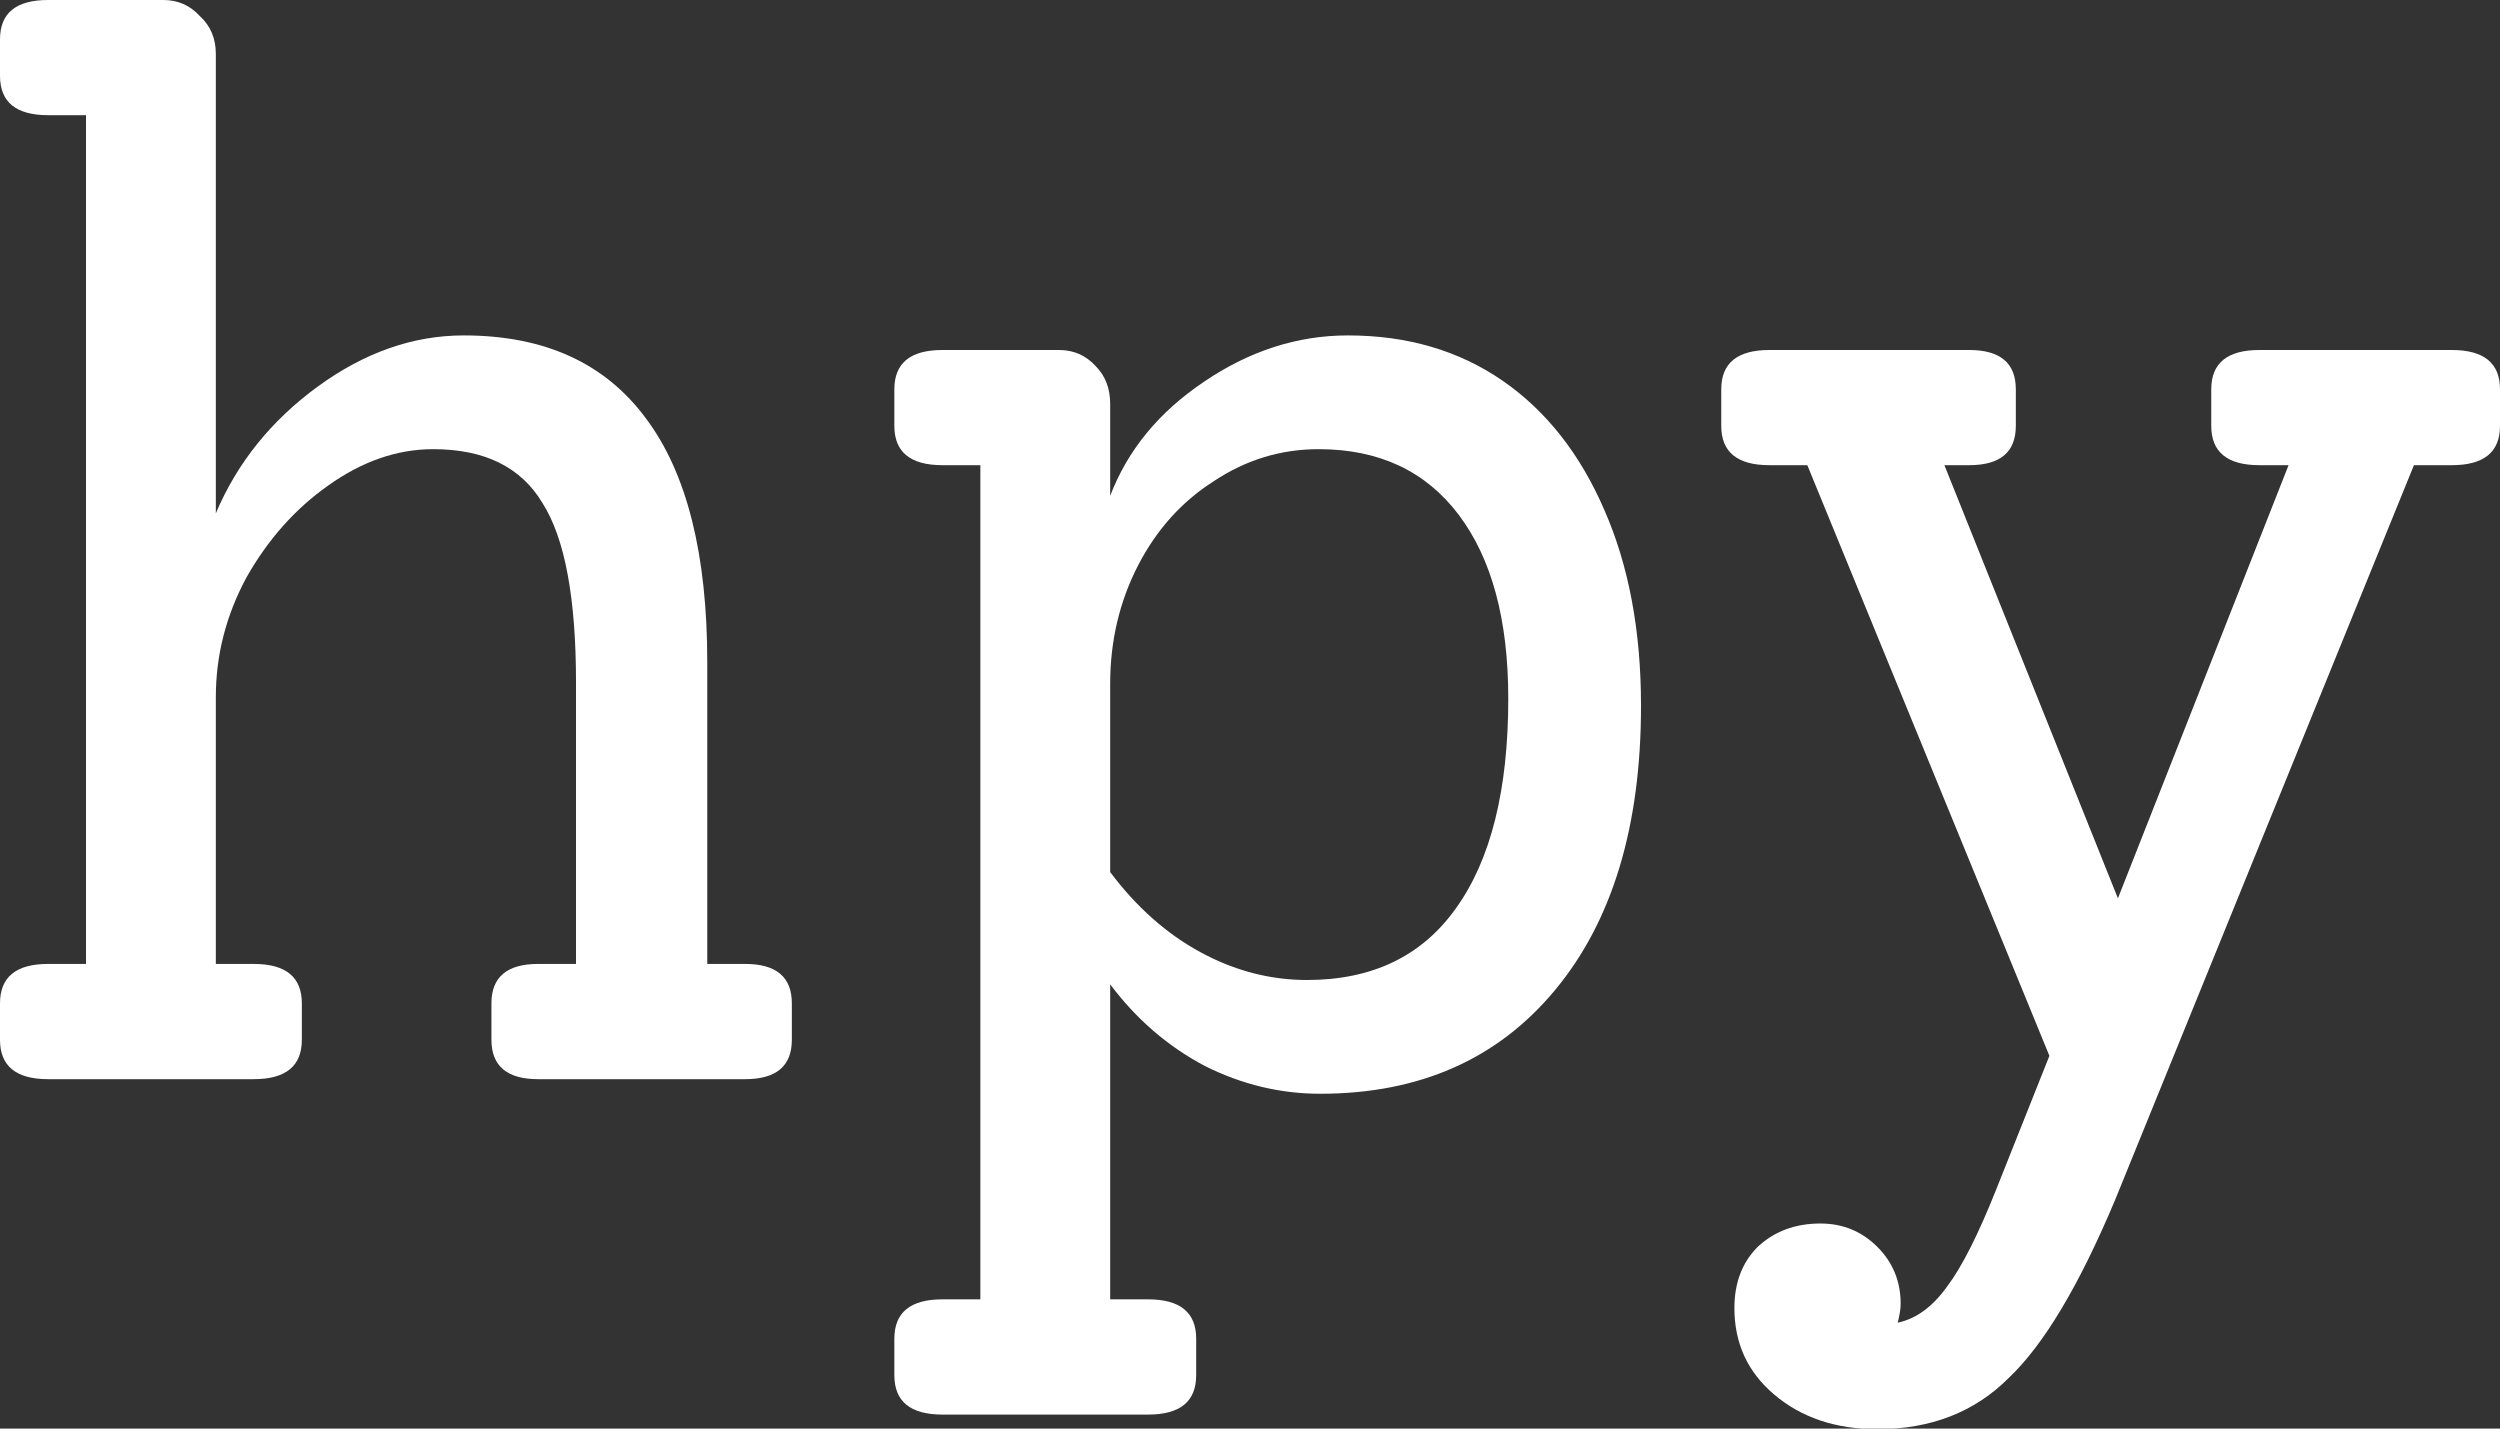 <svg width="42" height="24" viewBox="0 0 42 24" fill="none" xmlns="http://www.w3.org/2000/svg">
<rect x="0" y="0" width="42" height="24" fill="#333333" stroke="none"/>
<path d="M12.519 16.194C13.042 16.194 13.303 16.415 13.303 16.856V17.468C13.303 17.909 13.042 18.13 12.519 18.13H9.04C8.518 18.13 8.256 17.909 8.256 17.468V16.856C8.256 16.415 8.518 16.194 9.04 16.194H9.677V11.466C9.677 10.045 9.489 9.04 9.114 8.452C8.754 7.848 8.142 7.546 7.276 7.546C6.672 7.546 6.084 7.75 5.512 8.158C4.957 8.55 4.5 9.065 4.14 9.702C3.797 10.339 3.626 11.008 3.626 11.711V16.194H4.263C4.802 16.194 5.071 16.415 5.071 16.856V17.468C5.071 17.909 4.802 18.13 4.263 18.13H0.808C0.269 18.13 0 17.909 0 17.468V16.856C0 16.415 0.269 16.194 0.808 16.194H1.445V1.935H0.808C0.269 1.935 0 1.715 0 1.274V0.661C0 0.22 0.269 0 0.808 0H2.744C2.989 0 3.193 0.09 3.356 0.269C3.536 0.433 3.626 0.645 3.626 0.906V8.624C3.985 7.775 4.557 7.064 5.341 6.492C6.125 5.921 6.941 5.635 7.791 5.635C9.146 5.635 10.167 6.1 10.853 7.031C11.539 7.946 11.882 9.31 11.882 11.123V16.194H12.519Z" fill="white"/>
<path d="M22.644 5.635C23.64 5.635 24.506 5.888 25.241 6.394C25.976 6.901 26.548 7.628 26.956 8.575C27.364 9.506 27.569 10.6 27.569 11.858C27.569 13.883 27.087 15.476 26.123 16.635C25.16 17.795 23.845 18.375 22.179 18.375C21.509 18.375 20.864 18.22 20.243 17.909C19.623 17.582 19.092 17.125 18.651 16.537V21.829H19.288C19.827 21.829 20.096 22.05 20.096 22.491V23.103C20.096 23.544 19.827 23.765 19.288 23.765H15.833C15.294 23.765 15.025 23.544 15.025 23.103V22.491C15.025 22.05 15.294 21.829 15.833 21.829H16.47V7.815H15.833C15.294 7.815 15.025 7.595 15.025 7.154V6.541C15.025 6.1 15.294 5.88 15.833 5.88H17.793C18.038 5.88 18.242 5.97 18.406 6.149C18.569 6.313 18.651 6.525 18.651 6.786V8.33C18.945 7.562 19.468 6.925 20.219 6.419C20.986 5.896 21.795 5.635 22.644 5.635ZM21.958 16.464C23.052 16.464 23.886 16.064 24.457 15.263C25.045 14.447 25.339 13.271 25.339 11.735C25.339 10.412 25.061 9.383 24.506 8.648C23.951 7.913 23.167 7.546 22.154 7.546C21.517 7.546 20.929 7.726 20.39 8.085C19.851 8.428 19.427 8.902 19.116 9.506C18.806 10.11 18.651 10.772 18.651 11.49V14.651C19.092 15.239 19.598 15.688 20.17 15.998C20.741 16.308 21.338 16.464 21.958 16.464Z" fill="white"/>
<path d="M41.191 5.88C41.73 5.88 42 6.1 42 6.541V7.154C42 7.595 41.73 7.815 41.191 7.815H40.554L35.532 20.163C34.928 21.6 34.332 22.597 33.744 23.152C33.172 23.724 32.437 24.01 31.539 24.01C30.837 24.01 30.257 23.814 29.799 23.422C29.358 23.046 29.138 22.564 29.138 21.976C29.138 21.551 29.268 21.208 29.53 20.947C29.808 20.686 30.159 20.555 30.583 20.555C30.959 20.555 31.277 20.686 31.539 20.947C31.8 21.208 31.931 21.527 31.931 21.903C31.931 21.984 31.915 22.09 31.882 22.221C32.192 22.156 32.47 21.952 32.715 21.609C32.96 21.282 33.229 20.751 33.523 20.016L34.43 17.738L30.363 7.815H29.726C29.187 7.815 28.917 7.595 28.917 7.154V6.541C28.917 6.1 29.187 5.88 29.726 5.88H33.082C33.605 5.88 33.866 6.1 33.866 6.541V7.154C33.866 7.595 33.605 7.815 33.082 7.815H32.666L35.581 15.092L38.448 7.815H37.958C37.419 7.815 37.149 7.595 37.149 7.154V6.541C37.149 6.1 37.419 5.88 37.958 5.88H41.191Z" fill="white"/>
</svg>
